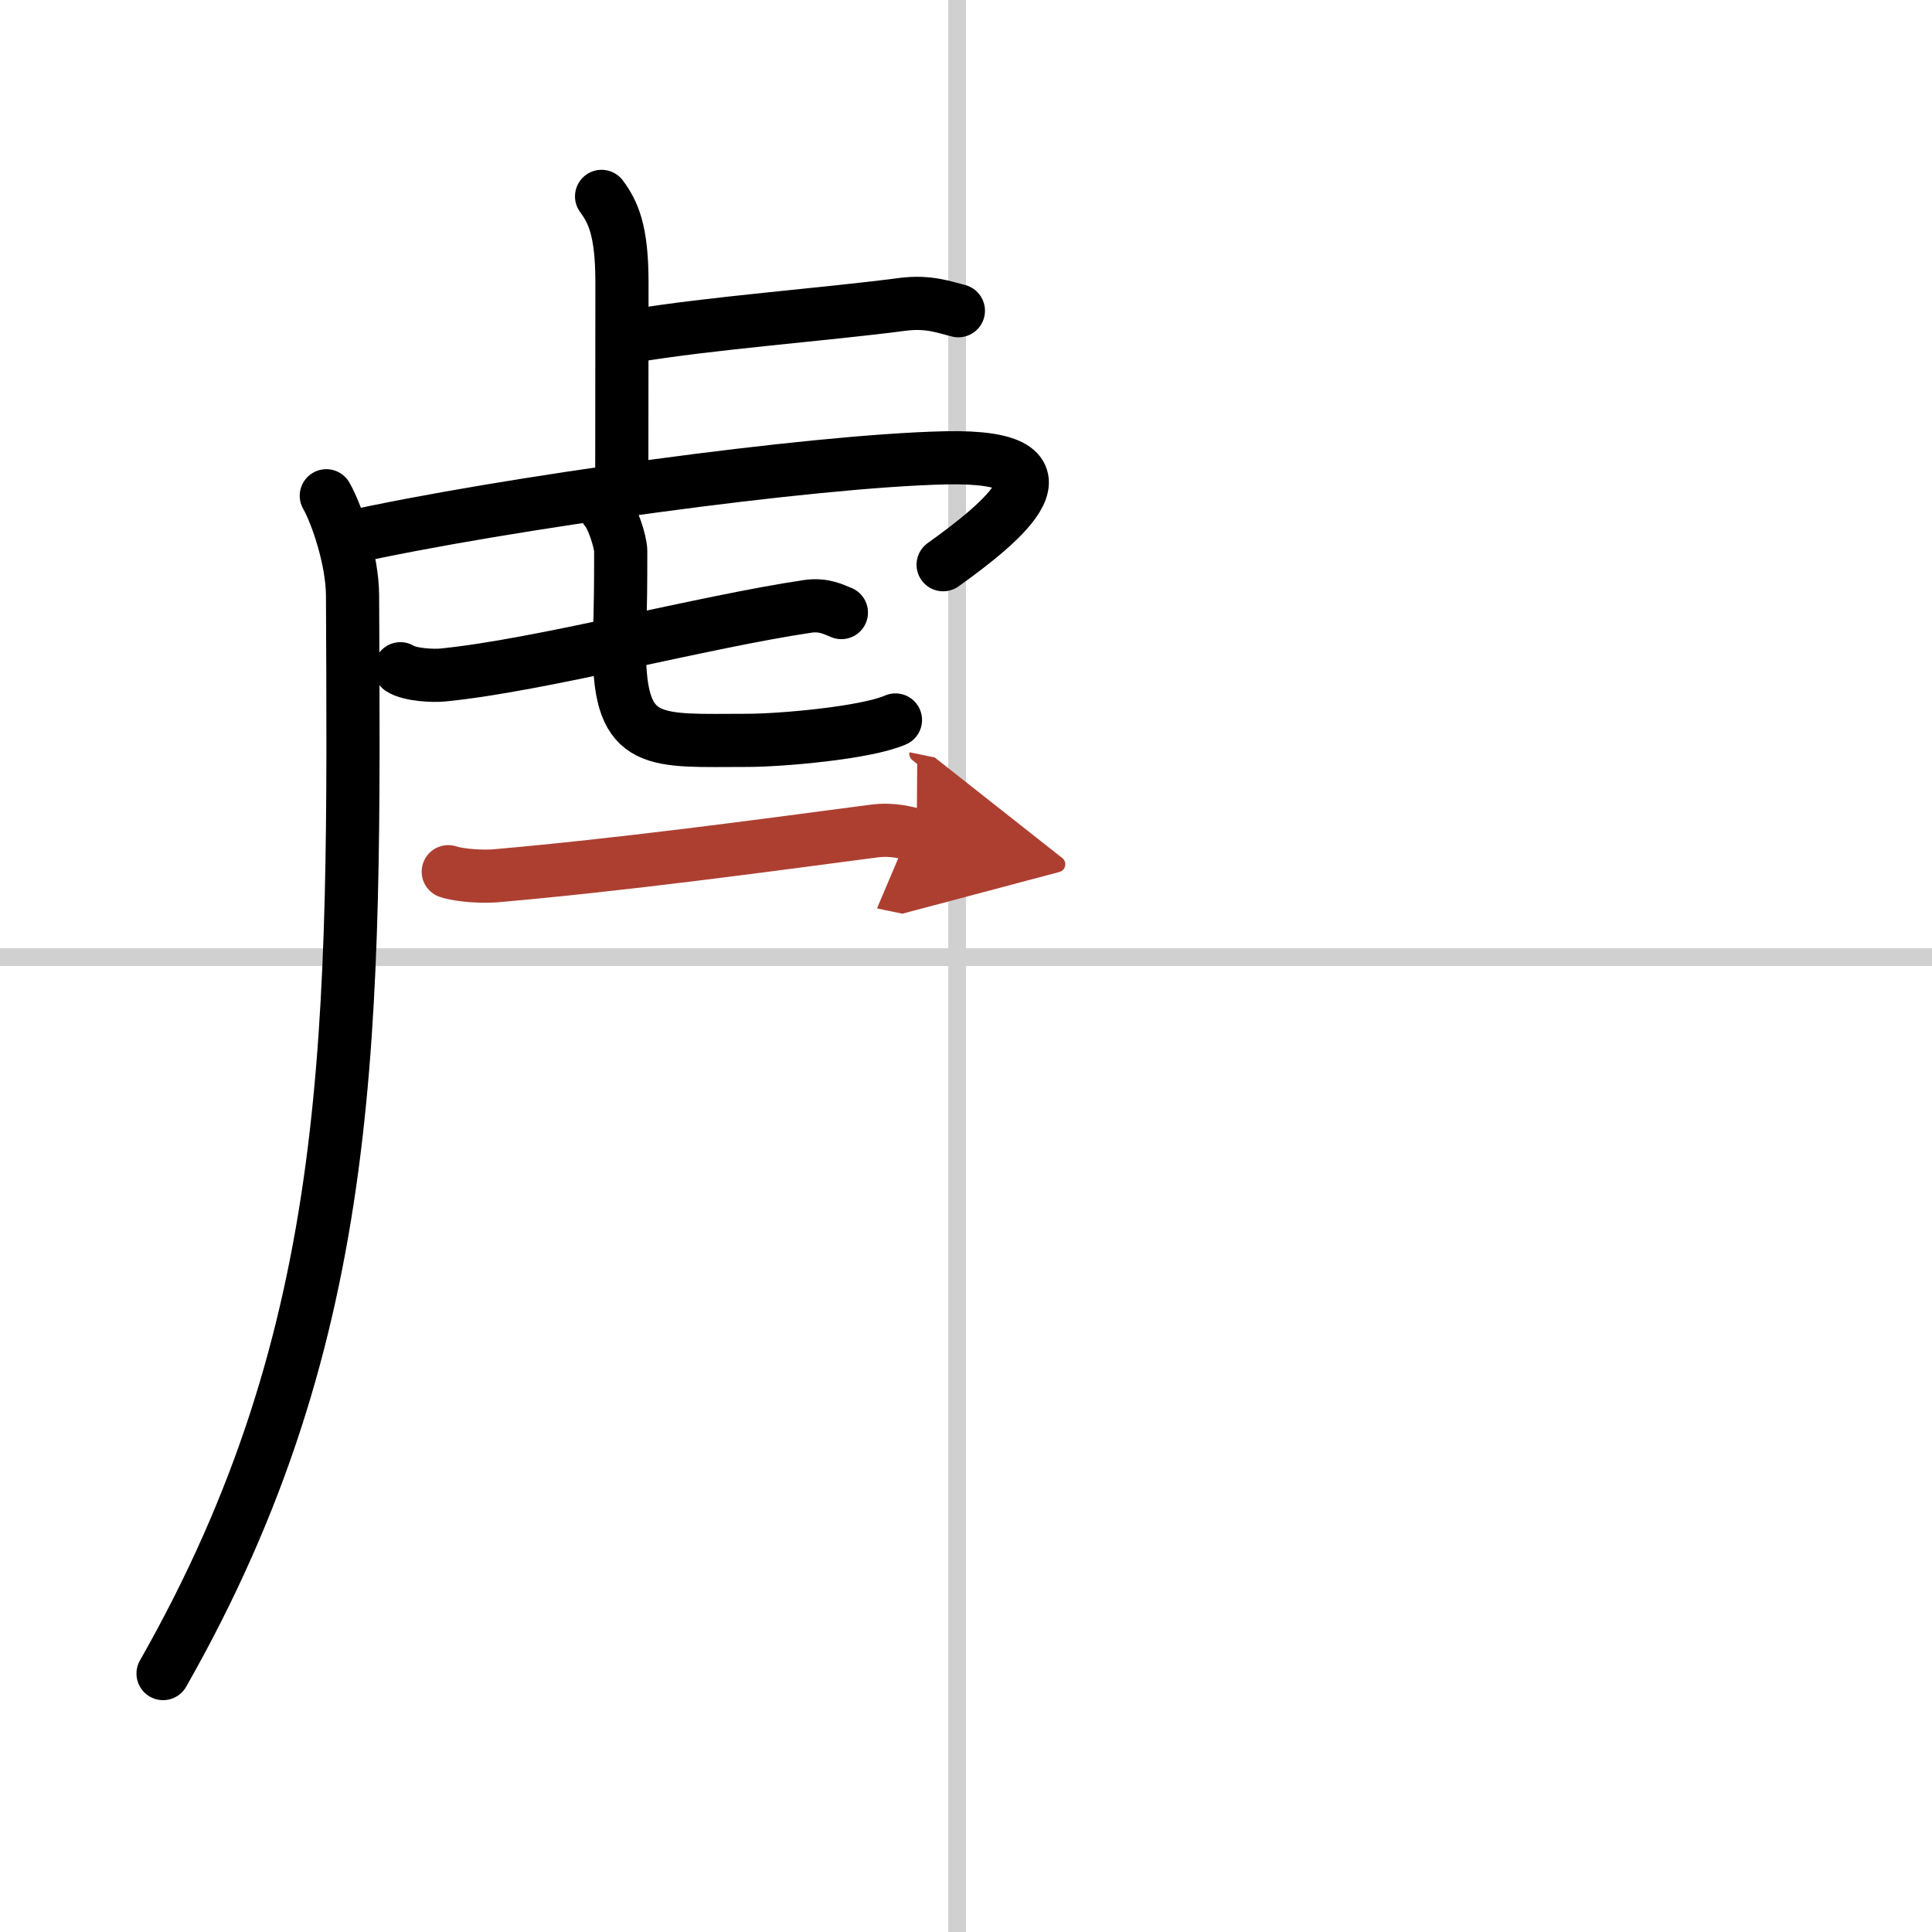 <svg width="400" height="400" viewBox="0 0 109 109" xmlns="http://www.w3.org/2000/svg"><defs><marker id="a" markerWidth="4" orient="auto" refX="1" refY="5" viewBox="0 0 10 10"><polyline points="0 0 10 5 0 10 1 5" fill="#ad3f31" stroke="#ad3f31"/></marker></defs><g fill="none" stroke="#000" stroke-linecap="round" stroke-linejoin="round" stroke-width="3"><rect width="100%" height="100%" fill="#fff" stroke="#fff"/><line x1="54" x2="54" y2="109" stroke="#d0d0d0" stroke-width="1"/><line x2="109" y1="54" y2="54" stroke="#d0d0d0" stroke-width="1"/><path d="m33.94 11.08c0.65 0.88 1.15 1.92 1.15 4.85 0 5.7-0.01 6.46-0.01 11.25"/><path d="m35.63 18.97c4.44-0.75 10.8-1.21 15.3-1.8 1.48-0.19 2.39 0.18 3.14 0.36"/><path d="M18.41,27.97c0.59,1.03,1.47,3.61,1.48,5.62C20,58,20.25,75,9.2,94.42"/><path d="m19.58 30.35c8.79-1.95 26.24-4.36 33.77-4.52 7.93-0.17 3.16 3.67-0.14 6.03"/><path d="m22.59 37.73c0.54 0.35 1.88 0.41 2.42 0.35 5.44-0.54 14.69-3 20.56-3.87 0.9-0.13 1.45 0.17 1.9 0.35"/><path d="m34.18 28.75c0.36 0.37 0.84 1.82 0.84 2.34 0 4.1-0.07 3.82-0.07 5.65 0 5.44 2.01 5.03 7.19 5.03 1.93 0 6.72-0.42 8.38-1.15"/><path d="m25.29 49.18c0.7 0.23 1.98 0.29 2.68 0.23 7.19-0.63 14.79-1.66 21.31-2.52 1.15-0.15 1.86 0.11 2.44 0.23" marker-end="url(#a)" stroke="#ad3f31"/></g></svg>
